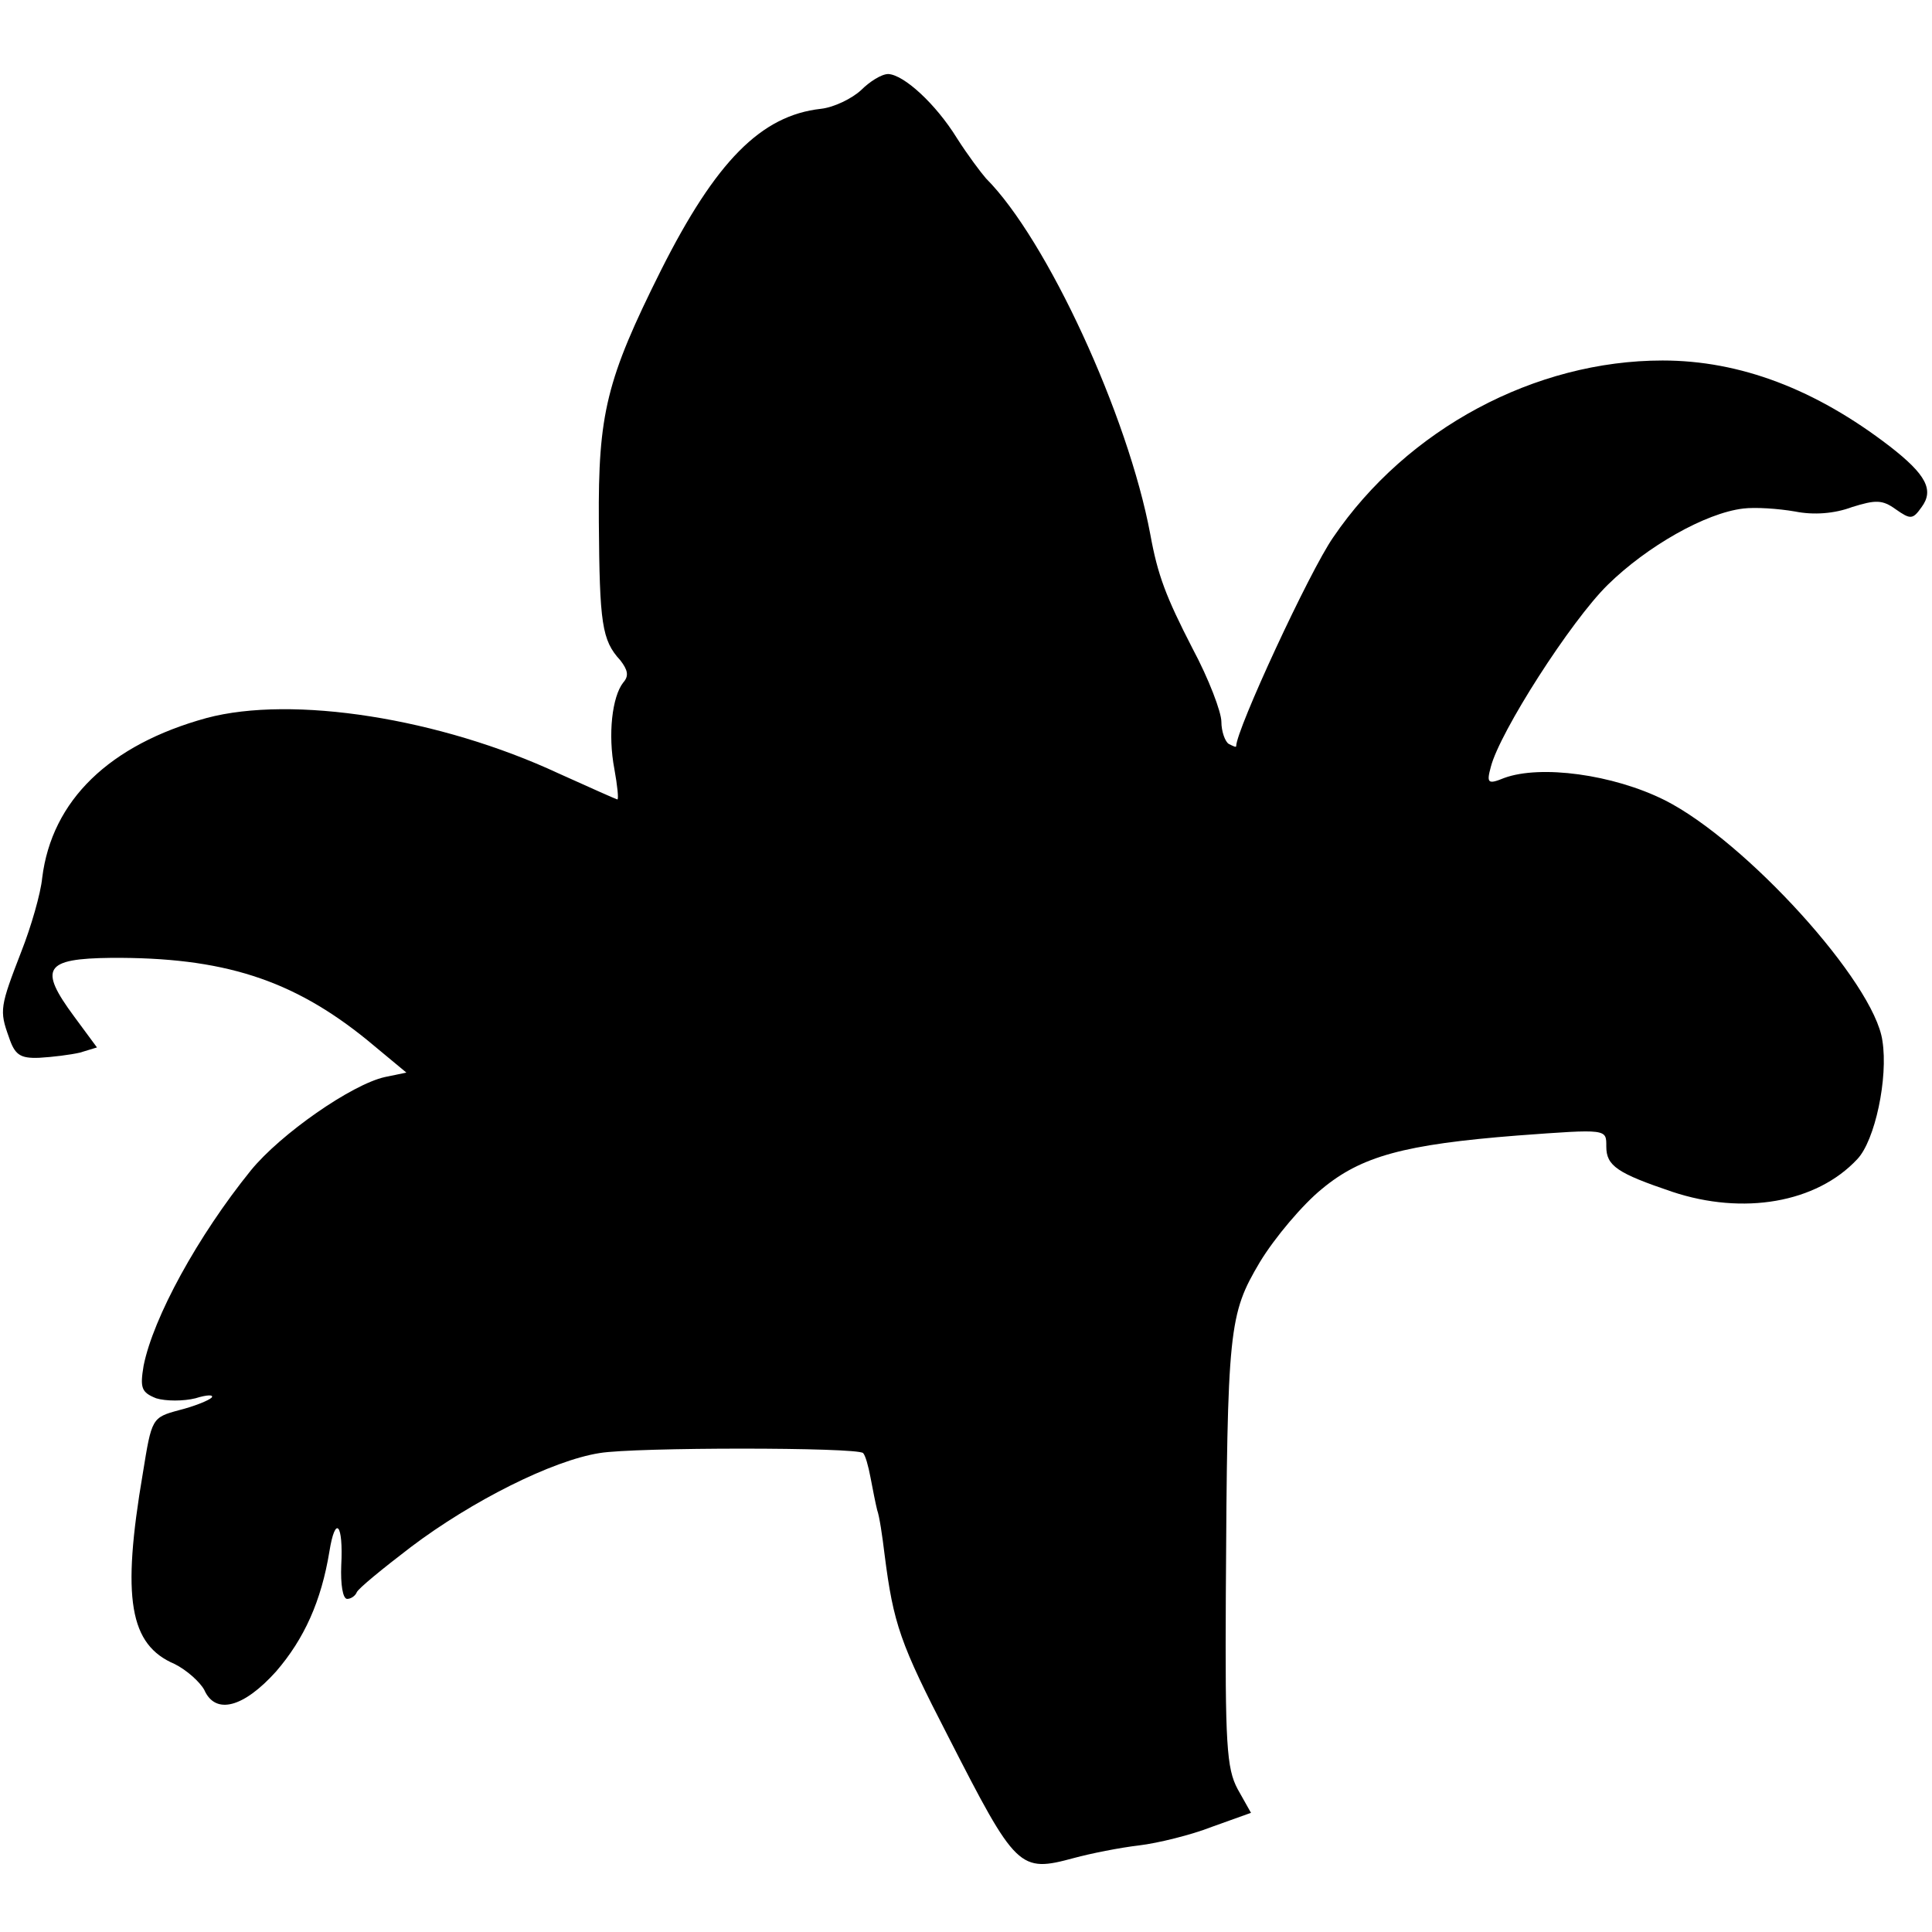 <?xml version="1.0" standalone="no"?>
<!DOCTYPE svg PUBLIC "-//W3C//DTD SVG 20010904//EN"
 "http://www.w3.org/TR/2001/REC-SVG-20010904/DTD/svg10.dtd">
<svg version="1.0" xmlns="http://www.w3.org/2000/svg"
 width="261pt" height="261pt" viewBox="0 0 261 261"
 preserveAspectRatio="xMidYMid meet">
<g transform="translate(0,261) scale(0.1,-0.1)"
fill="#000000" stroke="none">
<path d="M1163 2488 c-12 -11 -36 -23 -54 -25 -81 -9 -142 -71 -216 -218 -74
-148 -85 -194 -84 -340 1 -137 4 -160 29 -187 10 -13 12 -21 4 -30 -15 -19
-21 -70 -12 -117 4 -22 6 -41 4 -41 -1 0 -37 16 -79 35 -161 75 -360 106 -476
75 -131 -36 -209 -111 -222 -216 -2 -21 -15 -66 -28 -99 -29 -75 -30 -80 -17
-116 8 -24 15 -29 41 -28 18 1 42 4 55 7 l23 7 -31 42 c-48 65 -40 78 50 79
151 1 245 -29 346 -111 l53 -44 -29 -6 c-45 -10 -141 -77 -181 -126 -72 -89
-132 -199 -145 -264 -5 -30 -3 -36 17 -44 13 -4 37 -4 53 0 16 5 25 5 22 1 -4
-4 -24 -12 -44 -17 -37 -10 -37 -11 -49 -85 -29 -170 -18 -232 43 -258 16 -8
34 -24 40 -35 15 -34 53 -24 97 25 38 44 61 95 72 162 8 50 19 38 16 -19 -1
-25 2 -45 8 -45 5 0 11 4 13 9 2 5 35 32 73 61 82 62 191 117 255 127 47 8
348 8 356 0 3 -3 7 -17 10 -33 3 -16 7 -36 9 -44 3 -8 7 -35 10 -60 12 -94 21
-120 86 -246 92 -180 96 -184 170 -164 22 6 62 14 88 17 25 3 70 14 98 25 l53
19 -18 32 c-15 28 -17 61 -16 262 2 362 4 379 46 450 20 33 58 78 84 99 53 44
111 60 264 72 122 9 120 9 120 -15 0 -26 15 -36 89 -61 96 -32 195 -15 250 44
24 25 42 110 34 160 -11 79 -185 270 -294 325 -70 35 -168 48 -217 30 -22 -9
-24 -7 -18 15 12 47 108 197 158 246 53 52 132 97 183 103 16 2 47 0 70 -4 25
-5 53 -3 77 6 32 10 41 10 59 -3 20 -14 23 -14 35 3 17 23 6 44 -43 82 -100
77 -202 116 -307 116 -172 0 -345 -92 -445 -239 -32 -46 -131 -260 -131 -282
0 -2 -4 0 -10 3 -5 3 -10 17 -10 30 0 13 -17 58 -39 99 -36 70 -47 99 -57 154
-30 161 -140 399 -222 481 -7 8 -25 32 -39 54 -29 47 -72 86 -93 87 -9 0 -25
-10 -37 -22z"/>
</g>
</svg>
